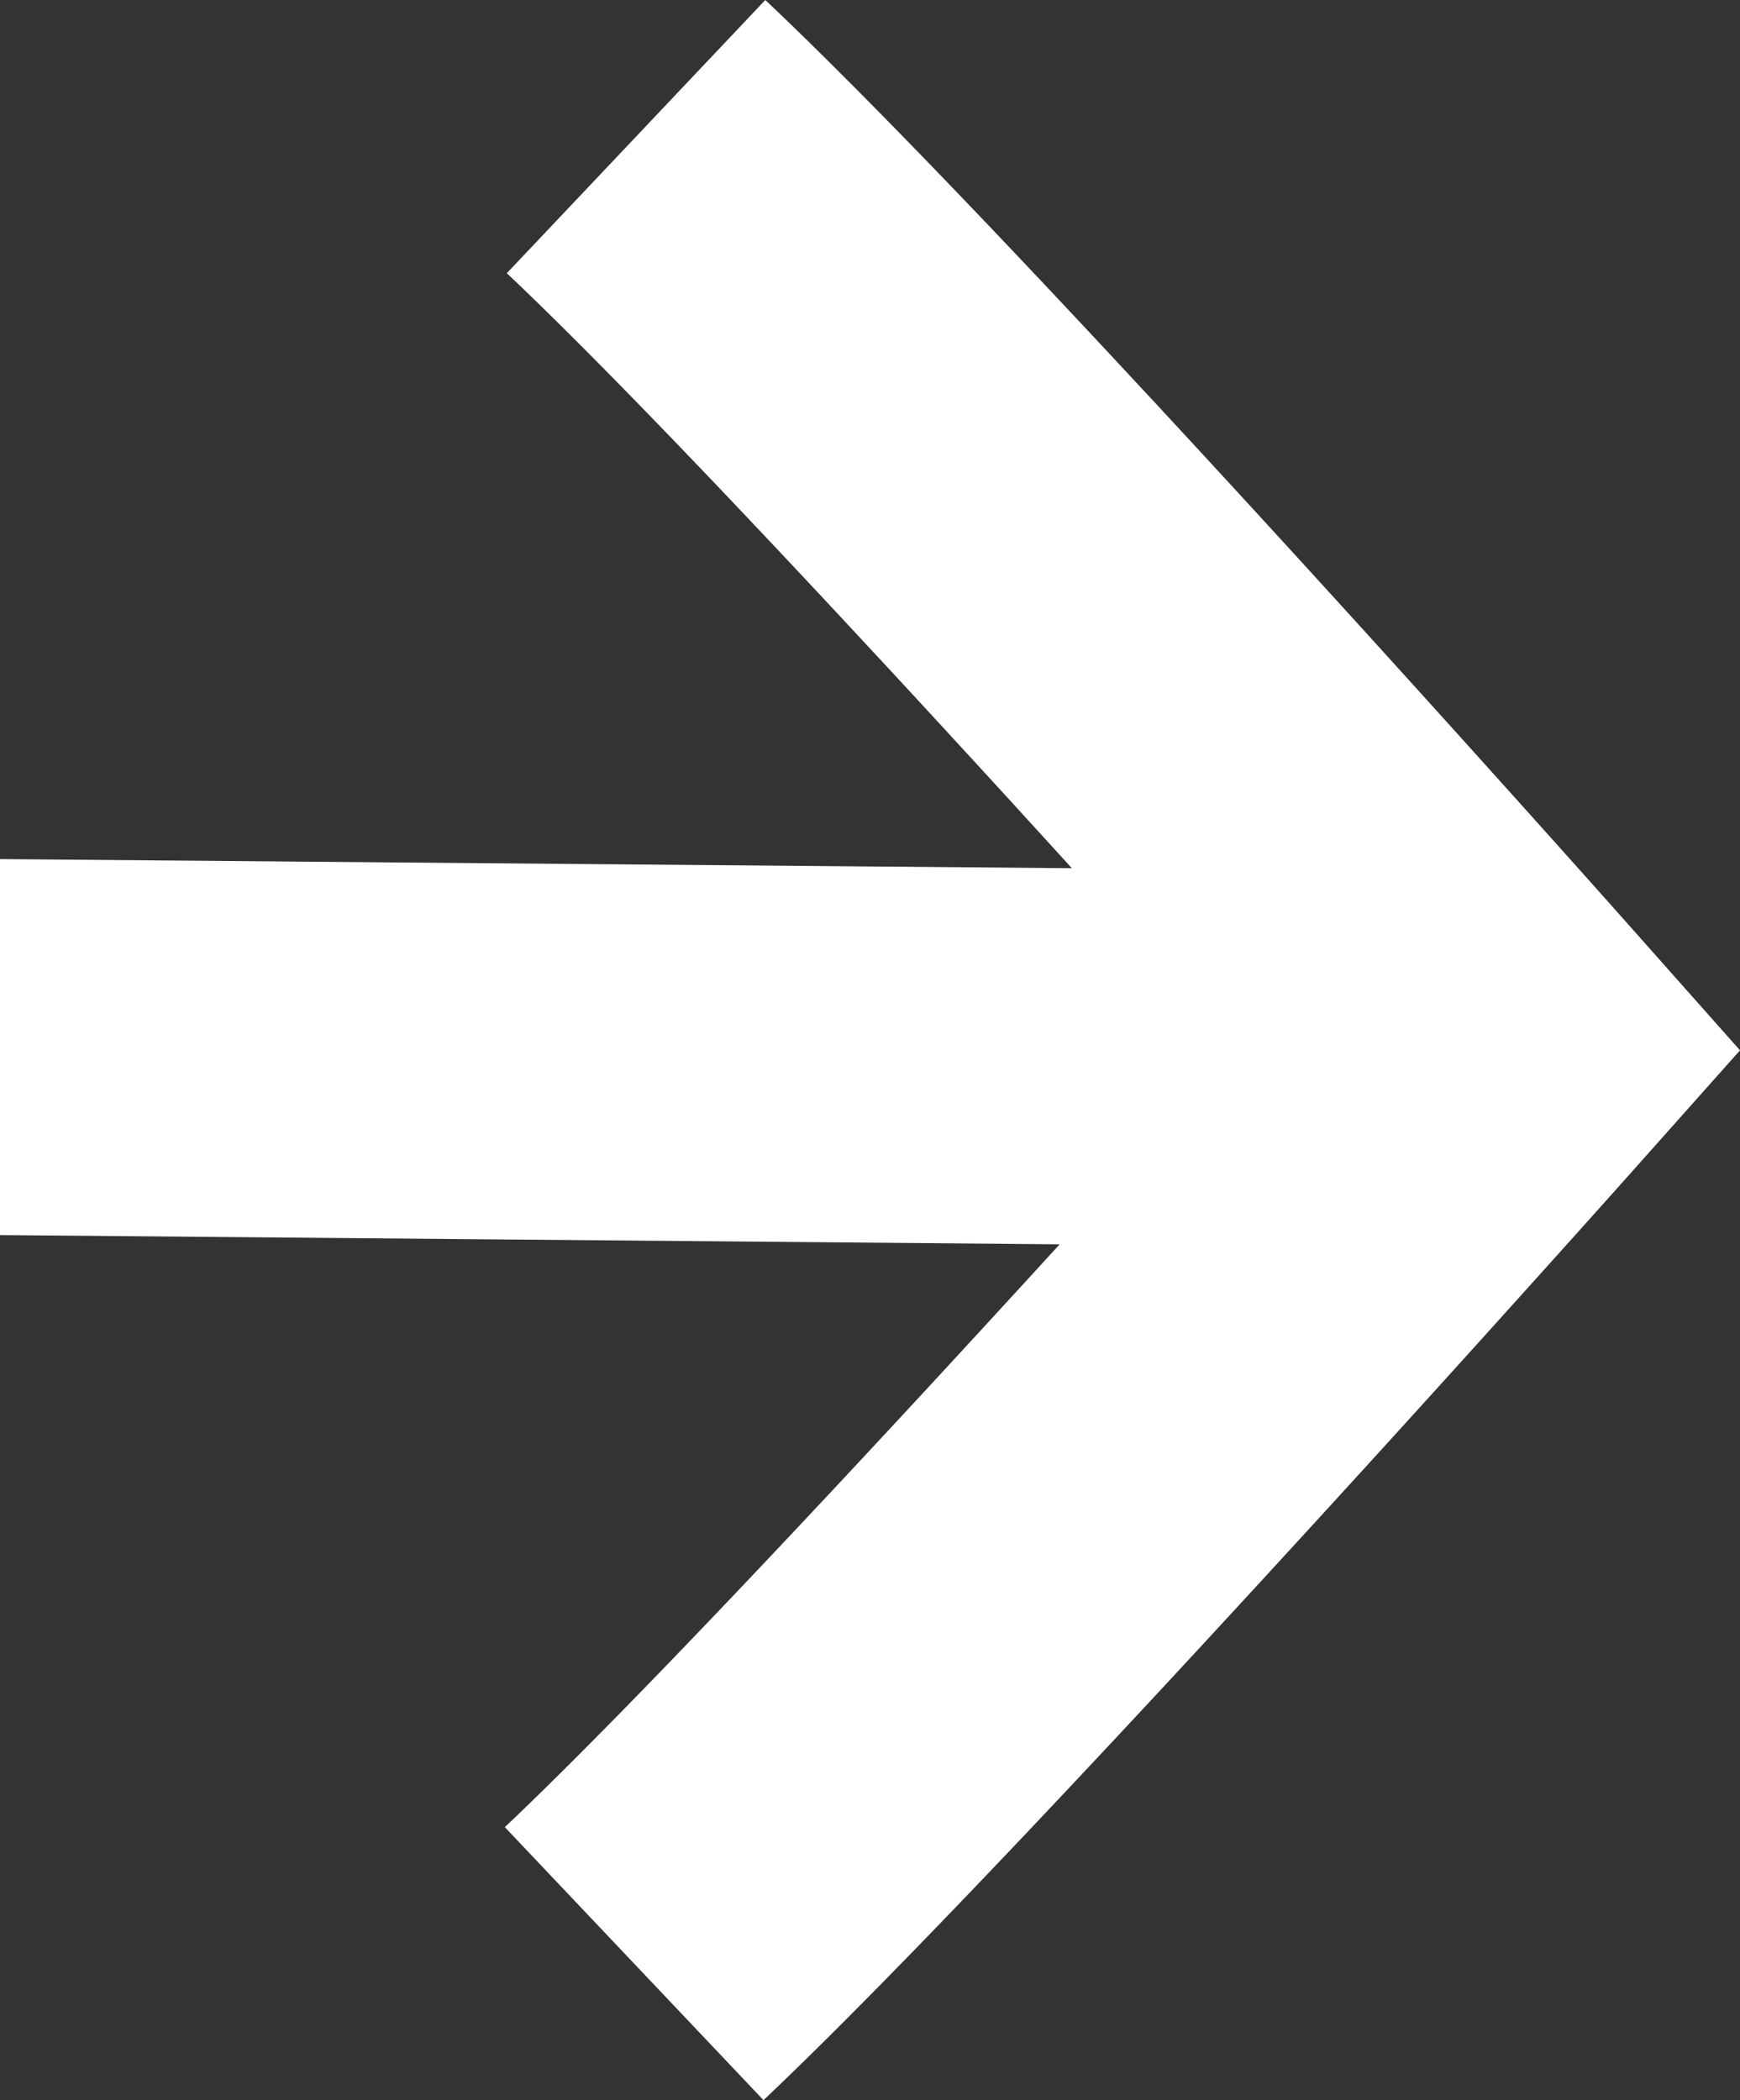 <svg width="29" height="35" viewBox="0 0 29 35" xmlns="http://www.w3.org/2000/svg"><rect x="0" y="0" width="29" height="35" fill="#333333" stroke="none"/><title>Arrow White</title><path d="M14.94 11.281l-.518-.558c-2.56-2.755-4.623-4.893-5.975-6.17L12.755 0c1.478 1.397 3.615 3.611 6.261 6.46.264.283.264.283.526.567 1.701 1.837 3.491 3.804 5.26 5.77a533.68 533.68 0 0 1 2.35 2.625L29 17.504l-1.852 2.08c-.469.526-1.292 1.444-2.357 2.624a587.876 587.876 0 0 1-5.275 5.77l-.51.548c-2.66 2.856-4.804 5.076-6.281 6.474l-4.311-4.55c1.355-1.282 3.427-3.428 6.002-6.193l.502-.54c.894-.963 1.813-1.963 2.743-2.98L0 20.583v-6.266l17.864.152c-.991-1.09-1.973-2.16-2.925-3.189z" fill="#FFF" fill-rule="nonzero"/></svg>